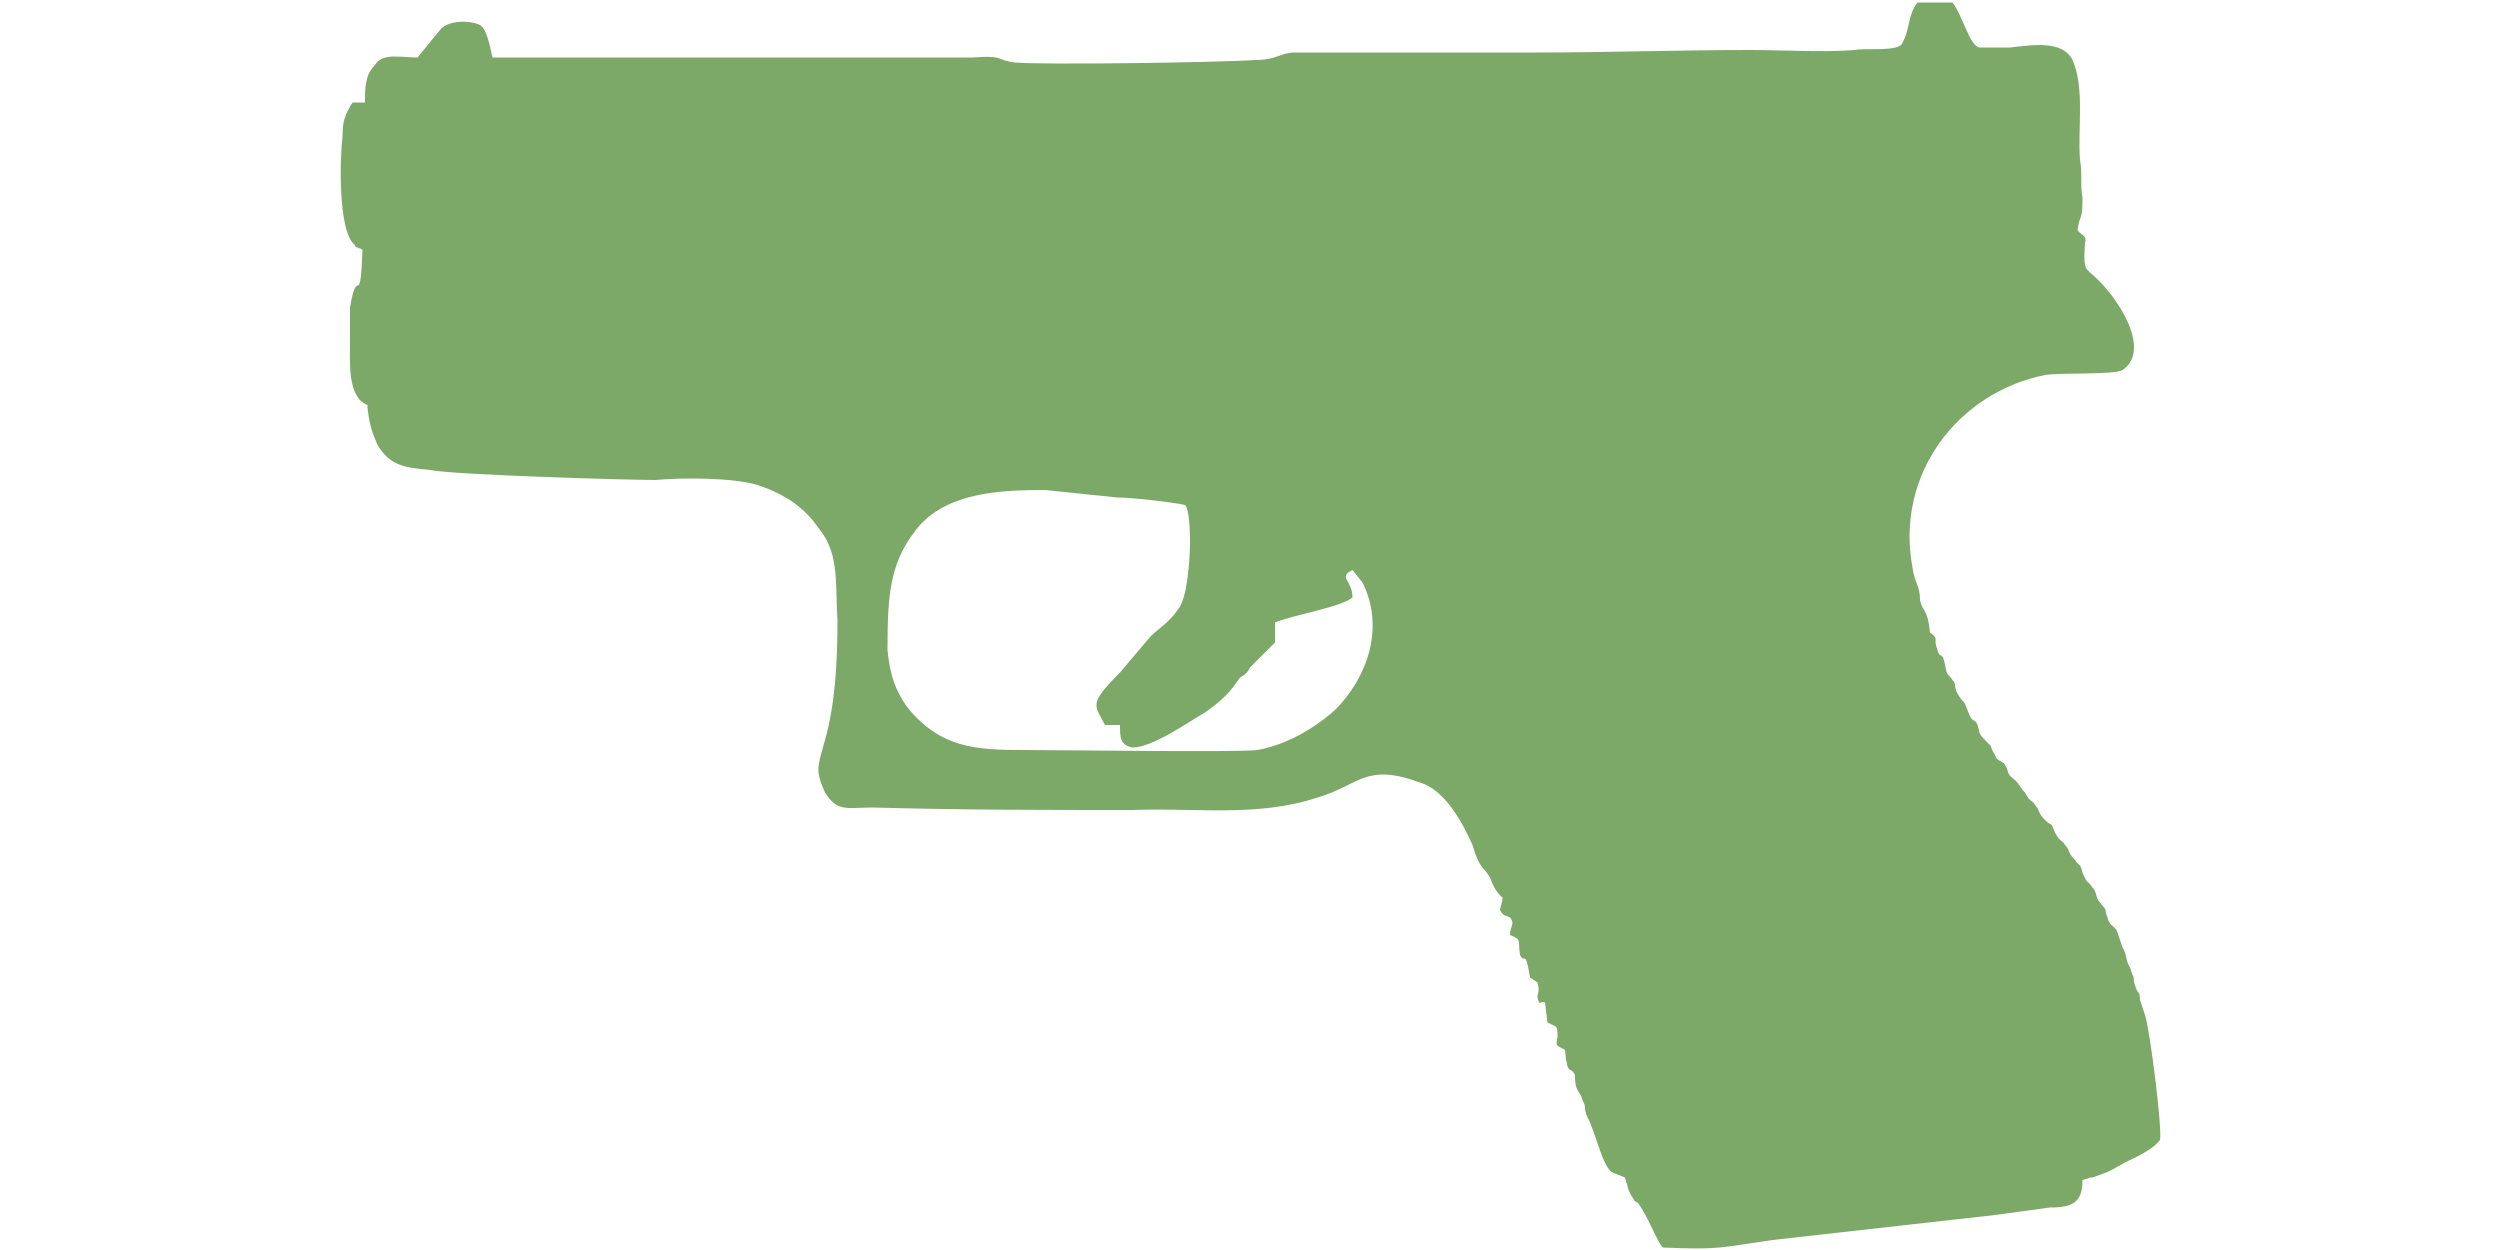 <?xml version="1.0" encoding="UTF-8"?>
<!DOCTYPE svg PUBLIC "-//W3C//DTD SVG 1.1//EN" "http://www.w3.org/Graphics/SVG/1.1/DTD/svg11.dtd">
<!-- (c) VOID CZ, s.r.o. -->
<svg  xmlns="http://www.w3.org/2000/svg" xmlns:xlink="http://www.w3.org/1999/xlink" width="1000px" height="500px" viewBox="0 0 1000 500" version="1.1">
<defs>
    <linearGradient id="img1" x1="0%" y1="0%" x2="100%" y2="0%">
      <stop offset="0%" style="stop-color:#ff8080;stop-opacity:1" />
      <stop offset="100%" style="stop-color:#c0001f;stop-opacity:1" />
    </linearGradient>
 <style type="text/css">
  path { 
          fill: #7da968; 
         /* filter: drop-shadow(0 5px 5px rgba(0,0,0,0.5))  */
       }
 </style>
</defs>
<path d="M545 233c9,18 2,38 -11,51 -9,8 -20,14 -31,16 -8,1 -80,0 -94,0 -19,0 -33,-1 -46,-17 -5,-7 -7,-13 -8,-23 0,-23 1,-36 13,-50 12,-13 32,-14 50,-14 10,1 19,2 29,3 6,0 23,2 27,3 2,2 2,13 2,15 0,6 -1,23 -5,27 -4,6 -9,8 -12,12l-11 13c-13,13 -10,13 -6,21l6 0c0,5 0,8 5,9 8,0 22,-10 29,-14 7,-5 10,-8 14,-14 2,-1 3,-2 4,-4l10 -10 0 -8c7,-3 26,-6 31,-10 0,-7 -6,-8 0,-11l4 5zm70 -212l-97 0c-6,0 -7,3 -16,3 -14,1 -85,2 -96,1 -8,-1 -4,-3 -17,-2l-192 0c-1,-4 -2,-11 -5,-13 -4,-2 -13,-2 -16,2l-9 11c-7,0 -14,-2 -17,3 -4,4 -4,9 -4,15l-5 0c-3,5 -4,7 -4,14 -1,7 -2,38 5,43 0,1 1,1 1,1 2,1 1,0 2,1 -1,25 -2,5 -5,23 0,4 0,11 0,15 0,7 -1,21 7,24 0,3 1,8 2,11l2 5c5,8 10,9 21,10 10,2 80,4 90,4 11,-1 31,-1 41,2 9,3 16,7 22,14l3 4c8,10 6,23 7,36 0,17 -1,34 -5,48 -3,11 -4,12 0,21 5,8 9,6 19,6 36,1 68,1 104,1 25,-1 50,3 74,-5 17,-5 19,-14 41,-6 10,3 17,16 21,25 3,10 4,8 7,13 2,6 5,8 5,8 0,2 -1,4 -1,5 2,4 4,1 5,5 0,1 -1,3 -1,5 5,2 3,2 4,8 2,4 2,-3 4,9l3 2c1,4 0,4 0,6 1,4 1,1 3,2l1 8c4,2 4,1 4,6 -1,4 0,3 3,5 1,11 2,6 4,10 0,2 0,4 1,6 1,2 1,1 2,4 2,4 0,2 2,7 3,5 6,20 10,22l5 2c1,3 1,5 3,8 0,0 1,2 2,2 4,5 7,14 10,18 23,1 23,0 44,-3l89 -10c7,-1 15,-2 22,-3 9,0 13,-2 13,-11 4,-1 2,-1 4,-1 8,-3 4,-1 13,-6 4,-2 11,-5 14,-9 1,-4 -4,-44 -6,-50l-2 -6c0,-4 -1,-2 -2,-6 -1,-2 0,-3 -1,-4l-1 -3c-2,-3 -1,-5 -3,-8l-2 -6c-1,-3 -3,-2 -4,-6 -2,-5 1,-1 -3,-6 -2,-2 -1,-4 -3,-6 -2,-3 -2,-1 -4,-6 -1,-4 -1,-2 -3,-5 -3,-3 -2,-4 -4,-6 -1,-2 -2,-1 -4,-5 -2,-5 -1,-2 -4,-5 -3,-3 -2,-4 -4,-6 -1,-2 -2,-1 -4,-5 -2,-2 -2,-3 -4,-5 -4,-3 -2,-3 -4,-6 -1,-2 -3,-1 -4,-4 -3,-5 0,-2 -4,-6 -3,-3 -2,-3 -3,-6 -1,-3 -2,0 -4,-6 -2,-5 -1,-2 -3,-5 -3,-4 -1,-5 -3,-7 -2,-3 -2,-1 -3,-6 -1,-6 -2,-2 -3,-6 -2,-5 1,-4 -3,-7 -1,-10 -3,-8 -4,-13 0,-6 -2,-6 -3,-13 -7,-37 18,-70 53,-77 6,-1 28,0 31,-2 12,-8 -2,-30 -13,-39l-1 -1c-2,-2 -1,-8 -1,-11 1,-3 -2,-3 -3,-5 1,-7 2,-3 2,-13 -1,-5 0,-10 -1,-15 -1,-12 2,-29 -3,-40 -4,-8 -16,-6 -25,-5 -2,0 -4,0 -7,0 -1,0 -2,0 -3,0 -1,0 -1,0 -2,0 -4,0 -7,-13 -11,-18l-14 0c-4,5 -3,11 -6,16 -1,4 -15,2 -19,3 -13,1 -29,0 -42,0 -29,0 -57,1 -85,1z"/>
</svg>